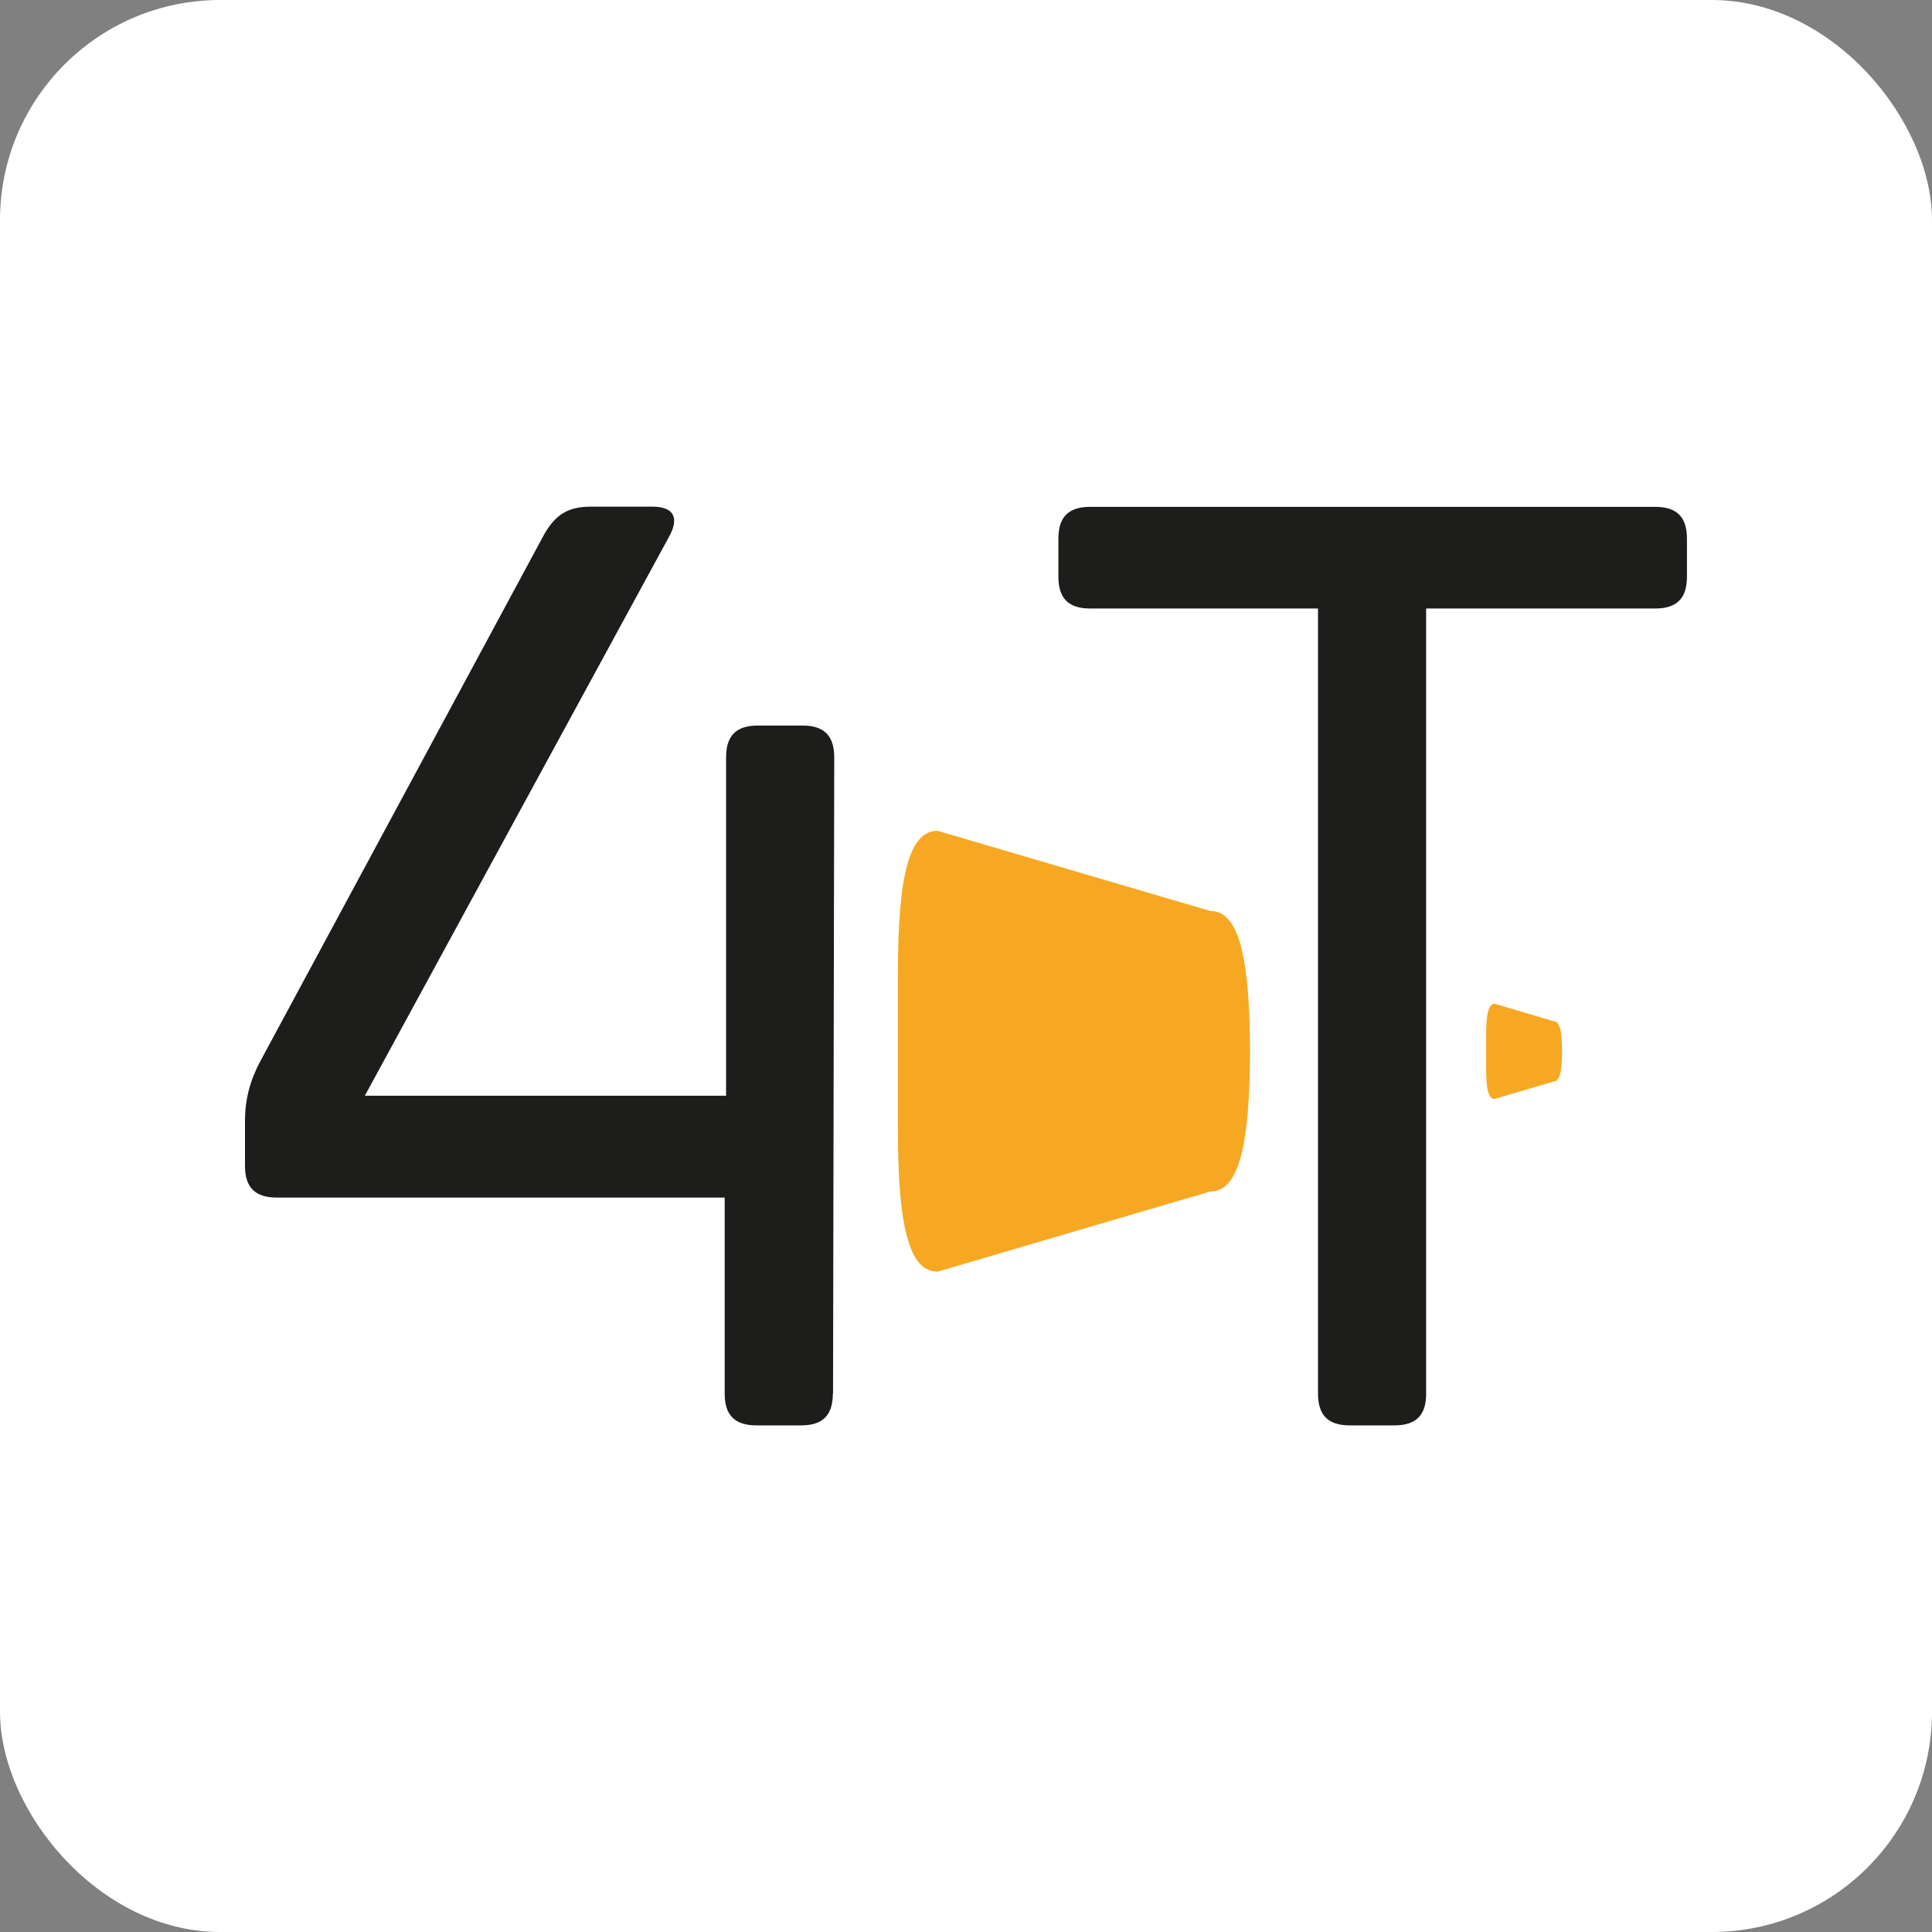 <svg xmlns="http://www.w3.org/2000/svg" id="Laag_2" data-name="Laag 2" viewBox="0 0 500 500"><rect x="0" y="0" width="500" height="500" fill="#808080" stroke="none"/><defs><style>      .cls-1 {        fill: #fff;      }      .cls-2 {        fill: #f7a823;      }      .cls-3 {        fill: #1d1d1b;      }    </style></defs><g id="Laag_2-2" data-name="Laag 2"><rect class="cls-1" width="500" height="500" rx="56.98" ry="56.98"></rect><g id="Laag_1-2" data-name="Laag 1-2"><path class="cls-3" d="M369.09,360.66c0,5.61-2.62,8.23-8.23,8.23h-11.53c-5.61,0-8.23-2.62-8.23-8.23v-203.18h-58.96c-5.61,0-8.23-2.62-8.23-8.23v-9.85c0-5.61,2.62-8.23,8.23-8.23h146.21c5.61,0,8.23,2.62,8.23,8.23v9.85c0,5.61-2.62,8.23-8.23,8.23h-59.27s0,203.18,0,203.18Z"></path><path class="cls-3" d="M215.54,360.66c0,5.61-2.62,8.23-8.23,8.23h-11.53c-5.61,0-8.23-2.62-8.23-8.23v-50.73h-115.92c-5.61,0-8.23-2.62-8.23-8.23v-11.53c0-5.61,1.31-10.53,3.93-15.46l73.47-136.36c2.99-5.24,6.24-7.23,12.21-7.23h15.83c5.29,0,6.92,2.62,4.61,7.23l-79.03,145.22h93.49v-87.57c0-5.61,2.62-8.23,8.23-8.23h11.53c5.61,0,8.23,2.62,8.23,8.23l-.31,164.66h-.05Z"></path><path class="cls-2" d="M323.5,271.41c0,25.84-3.09,36.95-10.27,36.95l-70.59,20.75c-7.18,0-10.27-11.06-10.27-36.95v-40.2c0-25.84,3.09-36.95,10.27-36.95l70.59,20.75c7.18,0,10.27,11.06,10.27,36.95v-1.31Z"></path><path class="cls-2" d="M404.26,271.93c0,5.61-.68,7.97-2.2,7.97l-15.25,4.51c-1.57,0-2.2-2.41-2.2-7.97v-8.7c0-5.61.68-7.97,2.2-7.97l15.25,4.51c1.57,0,2.2,2.41,2.2,7.97v-.31Z"></path></g></g></svg>